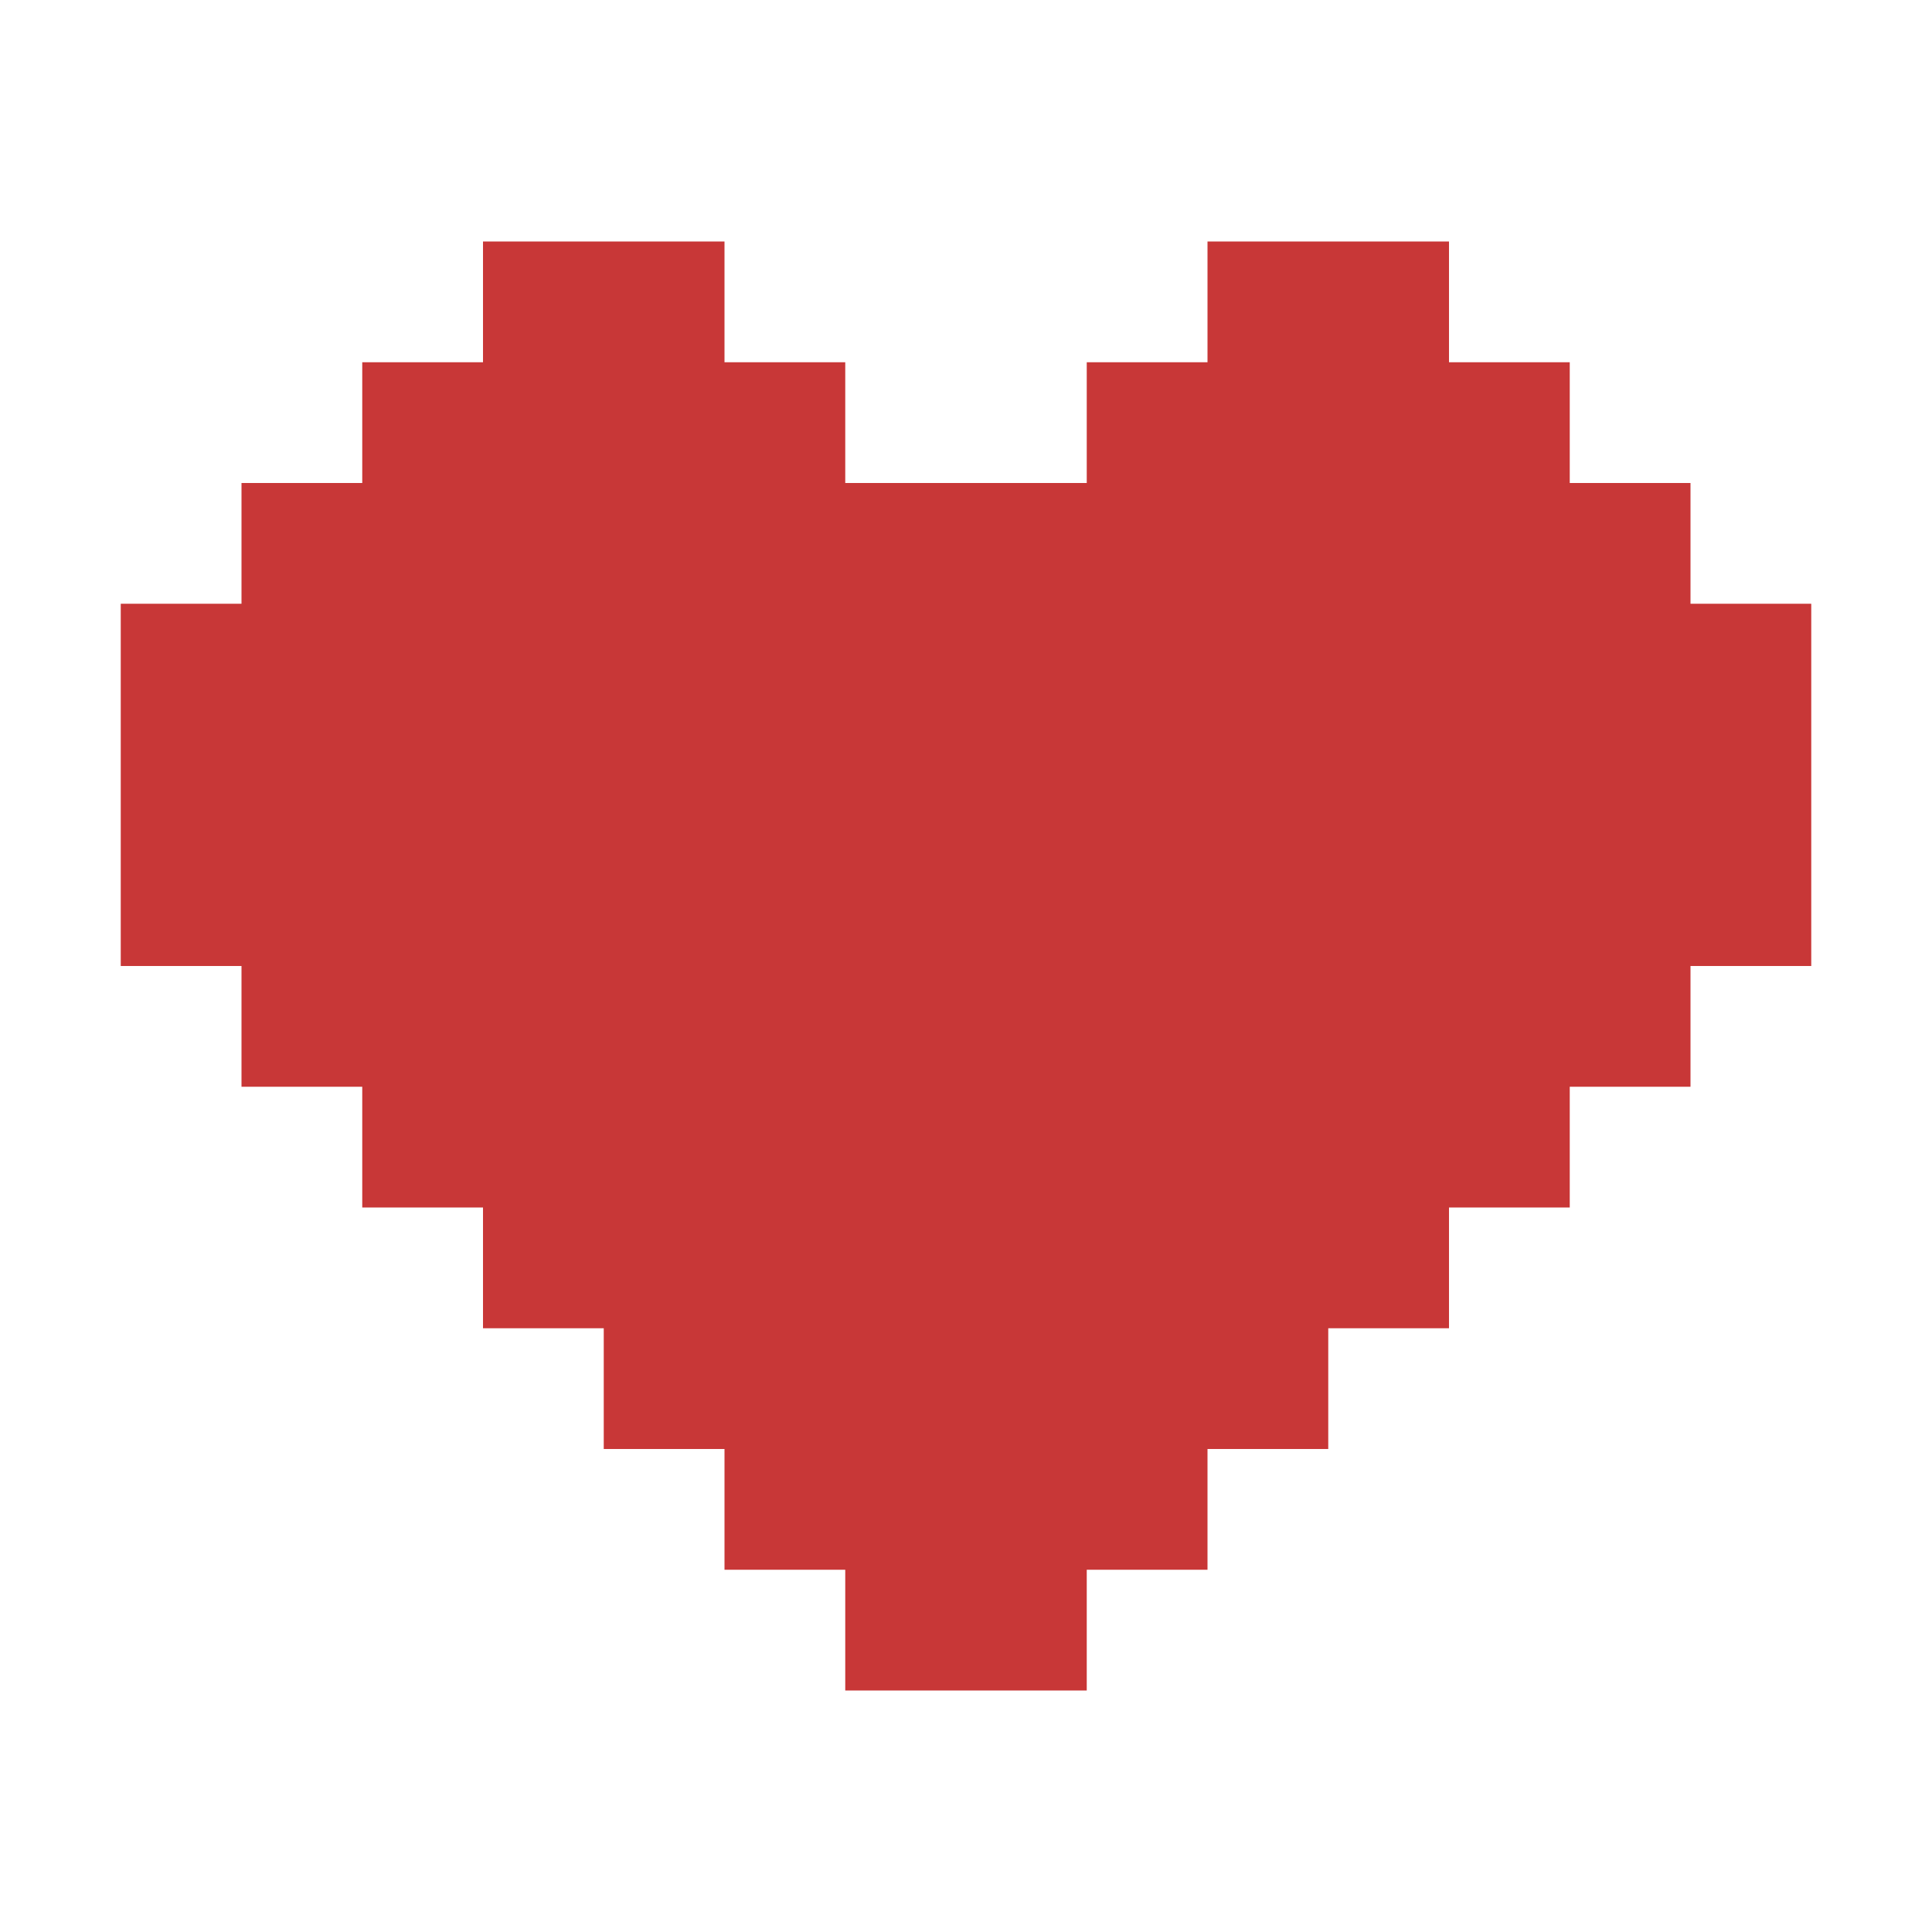 <svg xmlns="http://www.w3.org/2000/svg" version="1.1" xmlns:xlink="http://www.w3.org/1999/xlink" width="160" height="160"><svg width="160" height="160" viewBox="0 0 160 160" fill="none" xmlns="http://www.w3.org/2000/svg">
<path d="M70 40H80H90V30H100V20H110H120V30H130V40H140V50H150V60V70V80H140V90H130V100H120V110H110V120H100V130H90V140H80H70V130H60V120H50V110H40V100H30V90H20V80H10V70V60V50H20V40H30V30H40V20H60V30H70V40Z" fill="#C83737"></path>
</svg><style>@media (prefers-color-scheme: light) { :root { filter: none; } }
@media (prefers-color-scheme: dark) { :root { filter: none; } }
</style></svg>